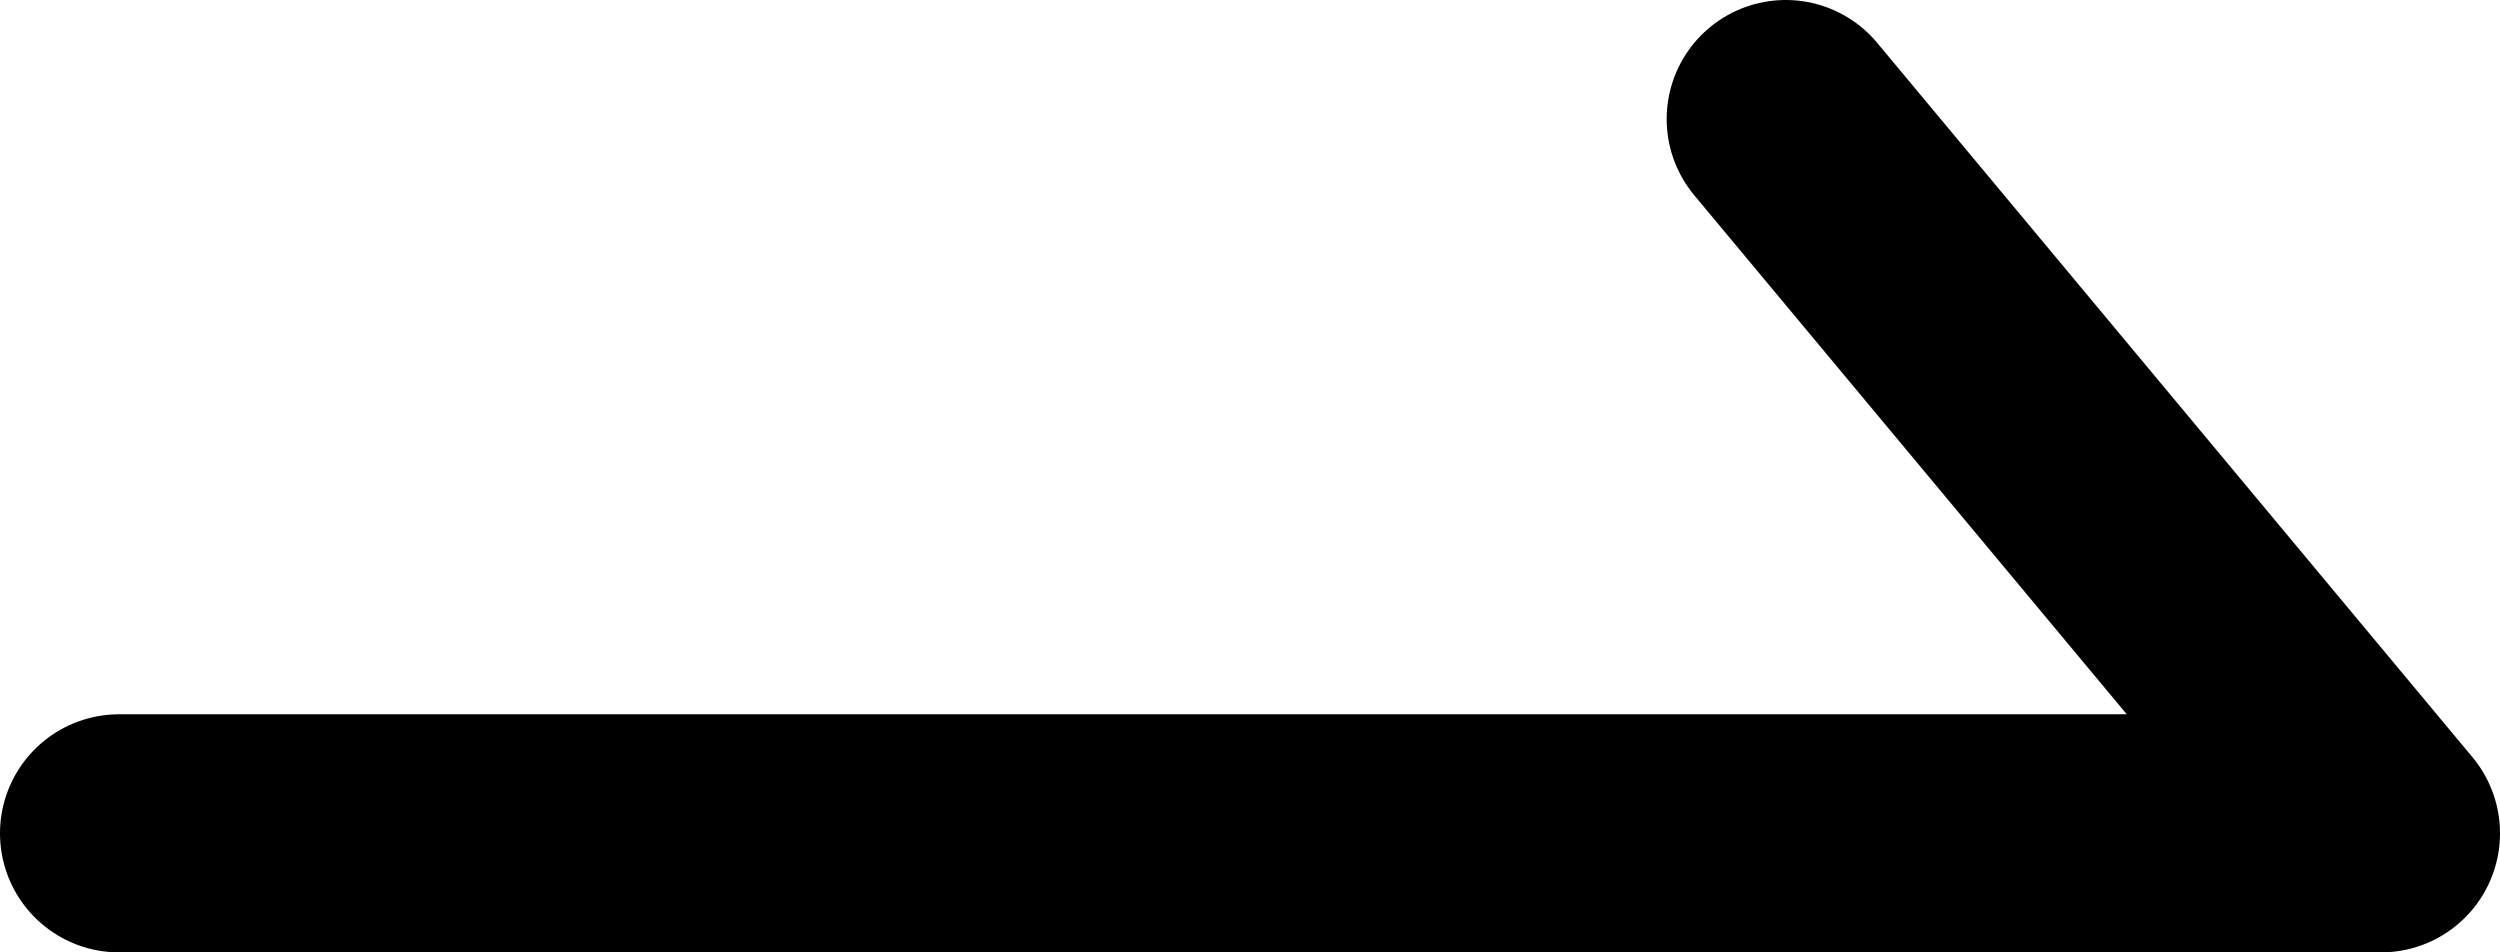 <svg width="42" height="16" viewBox="0 0 42 16" fill="none" xmlns="http://www.w3.org/2000/svg">
<path d="M2 14L40 14L30 2" stroke="black" stroke-width="4" stroke-linecap="round" stroke-linejoin="round"/>
</svg>
